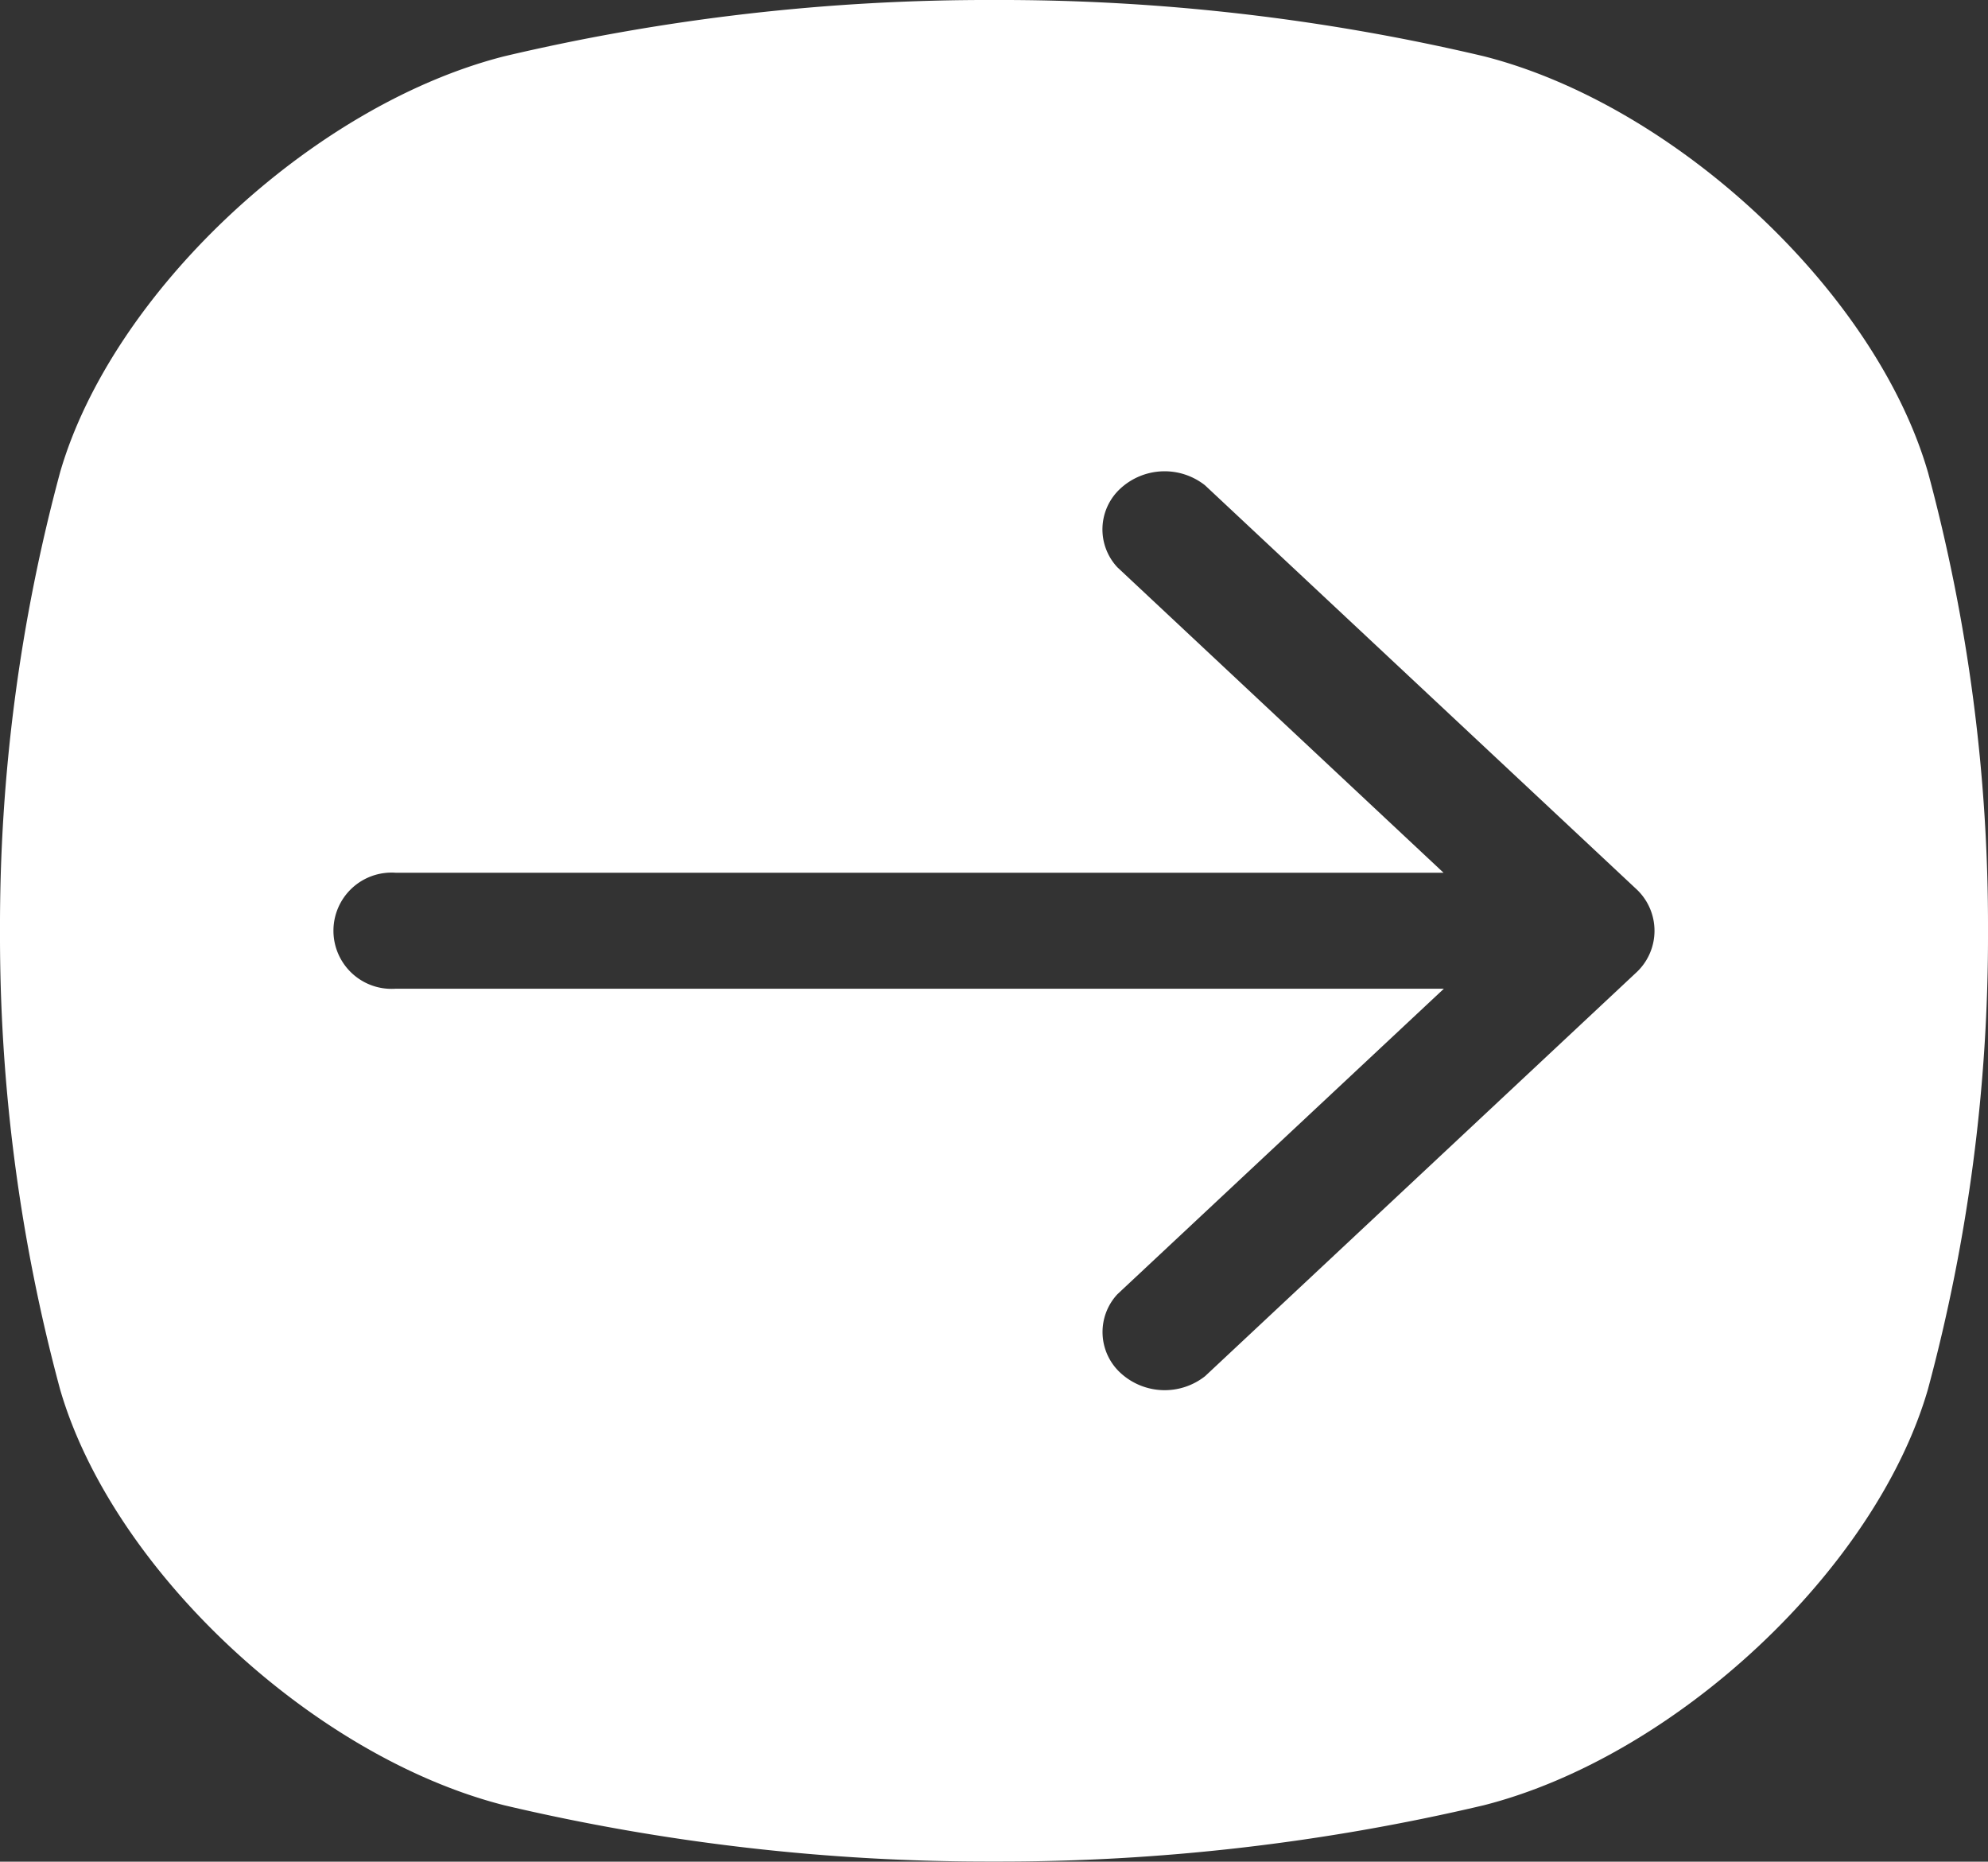 <svg xmlns="http://www.w3.org/2000/svg" width="43.509" height="40.735" viewBox="0 0 43.509 40.735"><rect x="0" y="0" width="43.509" height="40.735" fill="#333333" stroke="none"/><g transform="translate(0)"><path d="M42.194,10.331c-1.142-3.937-5.514-8.031-9.719-9.1A46.049,46.049,0,0,0,21.755,0a46.092,46.092,0,0,0-10.72,1.232c-4.2,1.069-8.577,5.163-9.719,9.1A38.1,38.1,0,0,0,0,20.367,38.107,38.107,0,0,0,1.315,30.4c1.142,3.937,5.515,8.03,9.719,9.1a46.1,46.1,0,0,0,10.72,1.232A46.1,46.1,0,0,0,32.475,39.5c4.2-1.069,8.577-5.163,9.719-9.1a38.117,38.117,0,0,0,1.315-10.036,38.106,38.106,0,0,0-1.315-10.035ZM35.8,21.29l-9.426,8.822a1.428,1.428,0,0,1-1.846-.067,1.214,1.214,0,0,1-.071-1.728L31.6,21.634H8.657a1.272,1.272,0,1,1,0-2.538H31.593l-7.138-6.683a1.214,1.214,0,0,1,.071-1.728,1.428,1.428,0,0,1,1.846-.067L35.8,19.442a1.246,1.246,0,0,1,0,1.848Z" transform="translate(0 0)" fill="#fff"/></g></svg>
